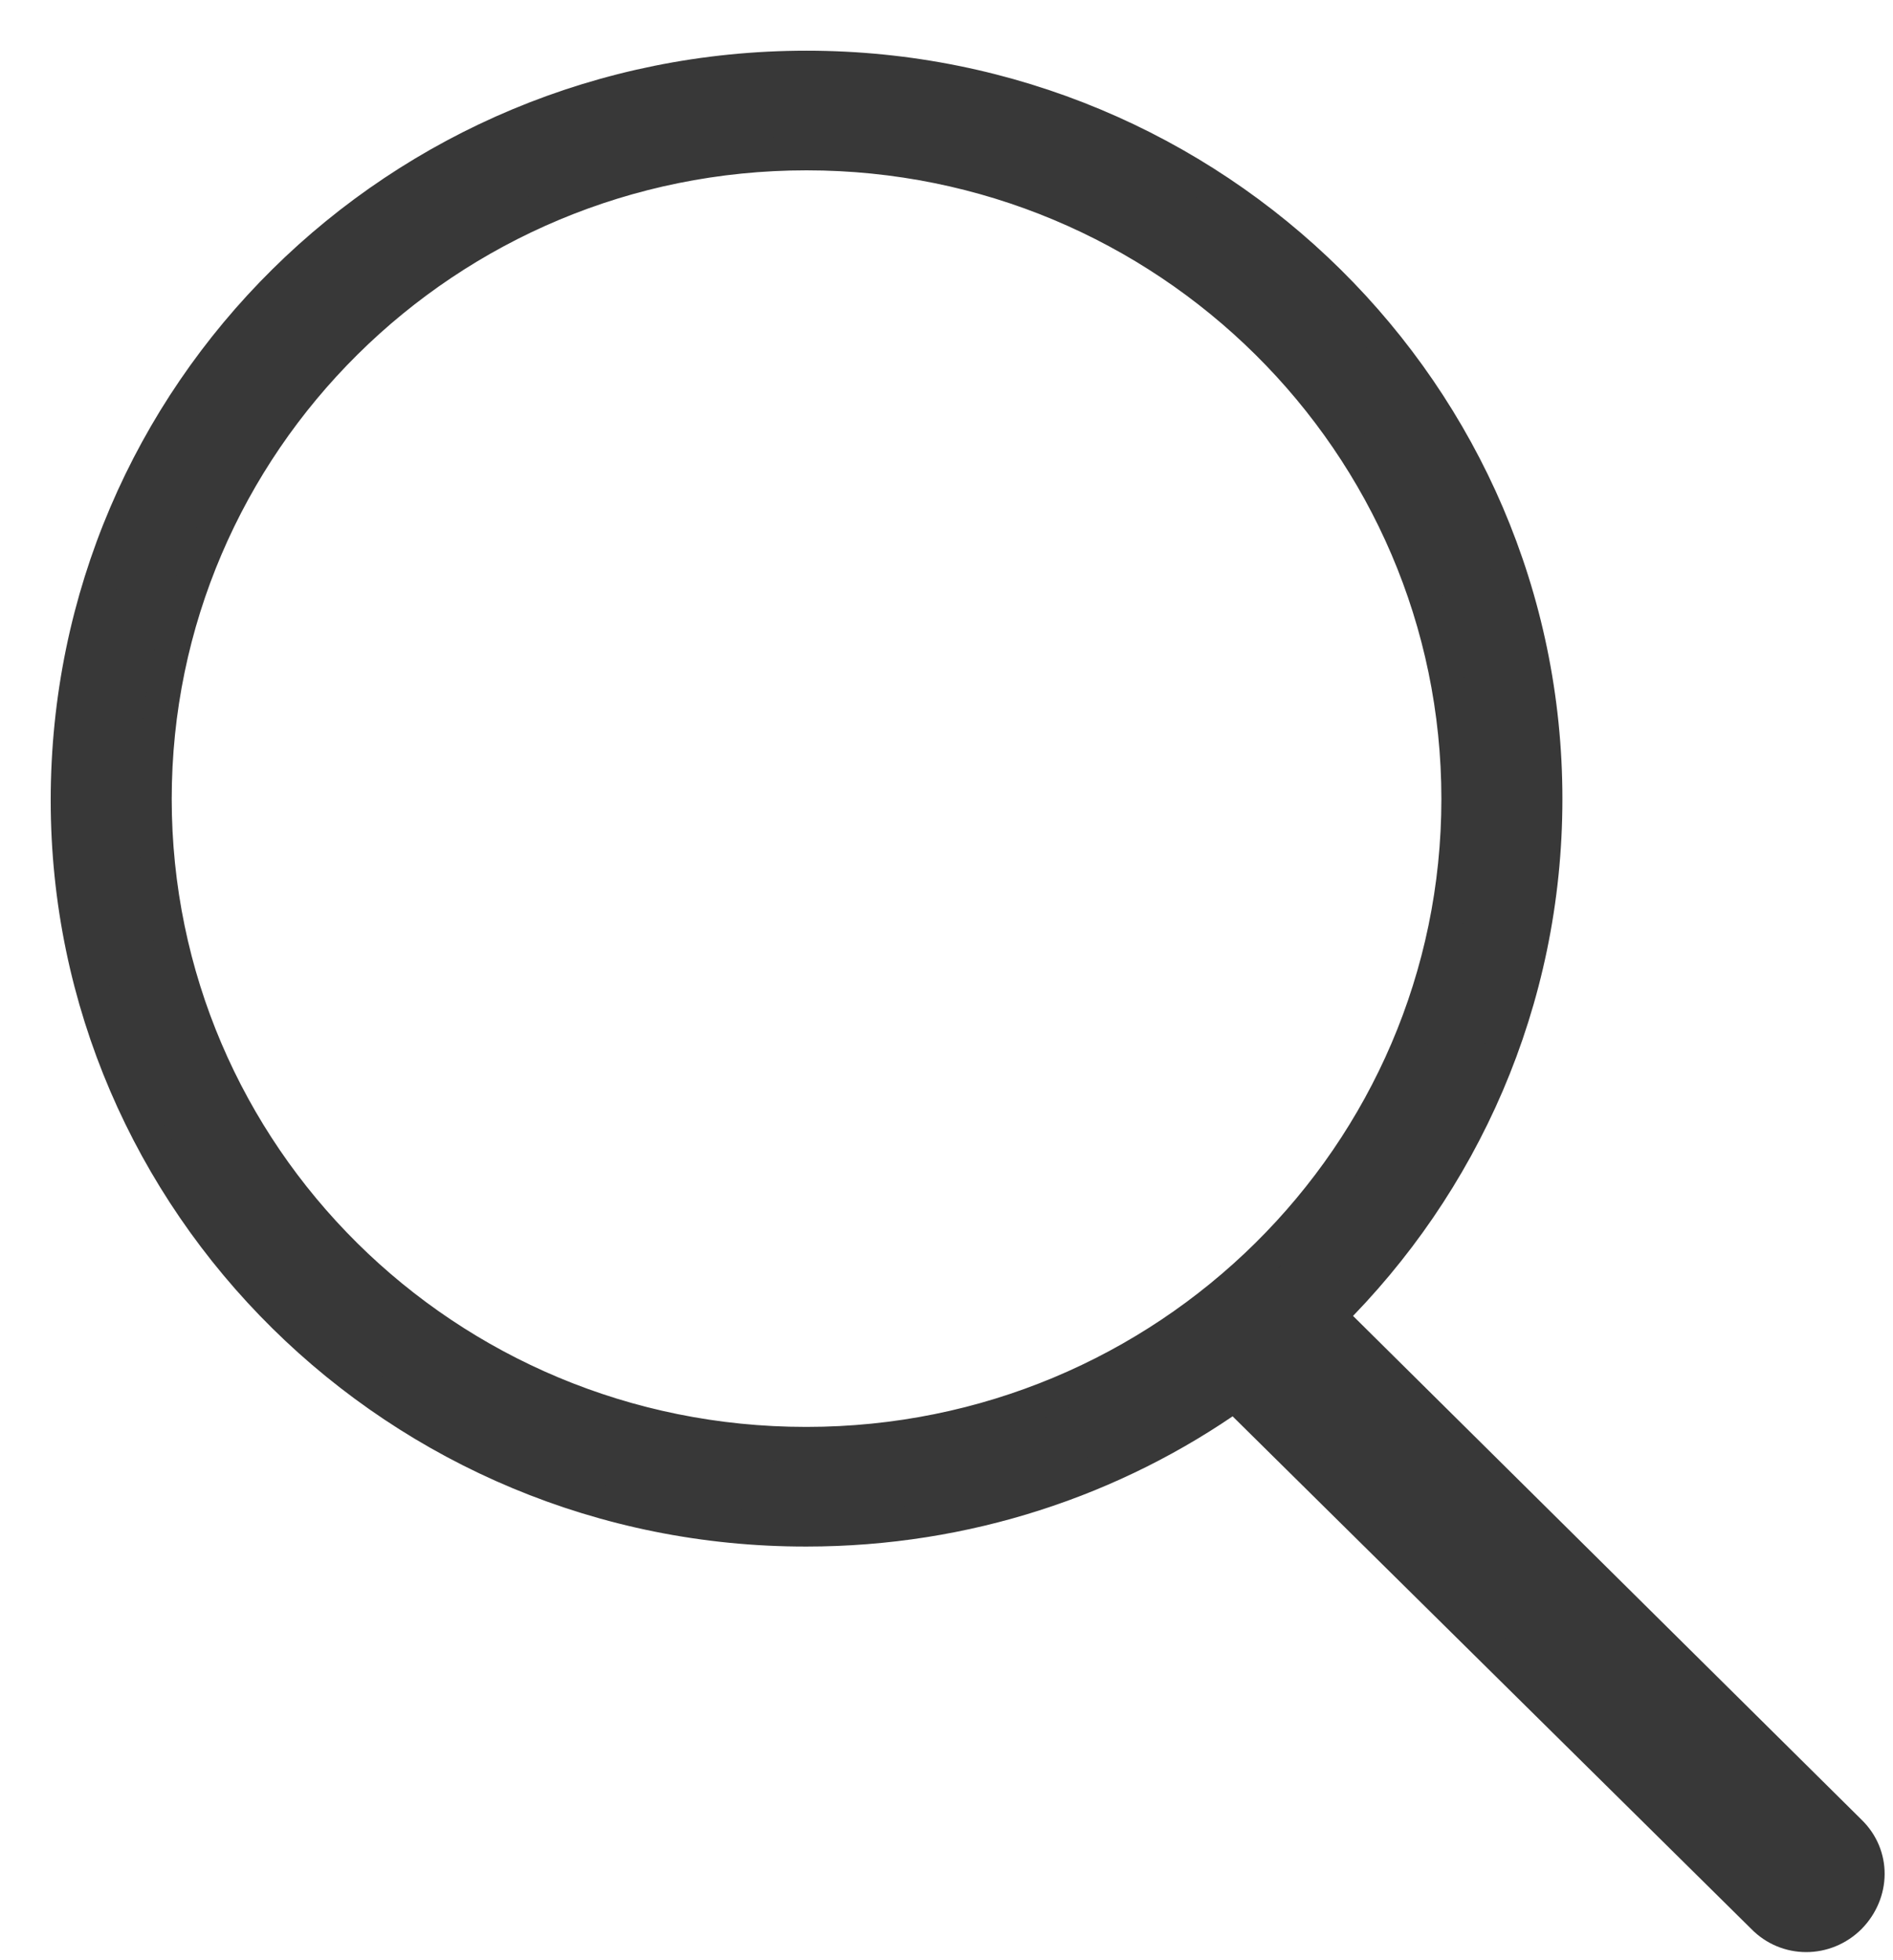 <svg xmlns="http://www.w3.org/2000/svg" width="28" height="29"><title>icon-search</title><desc>Created with Sketch.</desc><g fill="none"><g fill="#383838" stroke="#383838" stroke-width=".5"><path d="M18.26 20.63c-1.78 1.26-3.97 2-6.33 2C5.9 22.64 1 17.8 1 11.84 1 5.82 5.9 1 11.93 1c6.03 0 10.93 4.84 10.93 10.82 0 3-1.23 5.7-3.2 7.65l7.7 7.63c.36.35.35.9 0 1.26-.36.36-.93.36-1.28 0l-7.82-7.73zm-6.33.73c5.32 0 9.64-4.27 9.64-9.54s-4.32-9.55-9.64-9.55c-5.33 0-9.64 4.28-9.64 9.55 0 5.27 4.3 9.54 9.63 9.54z"/></g></g></svg>